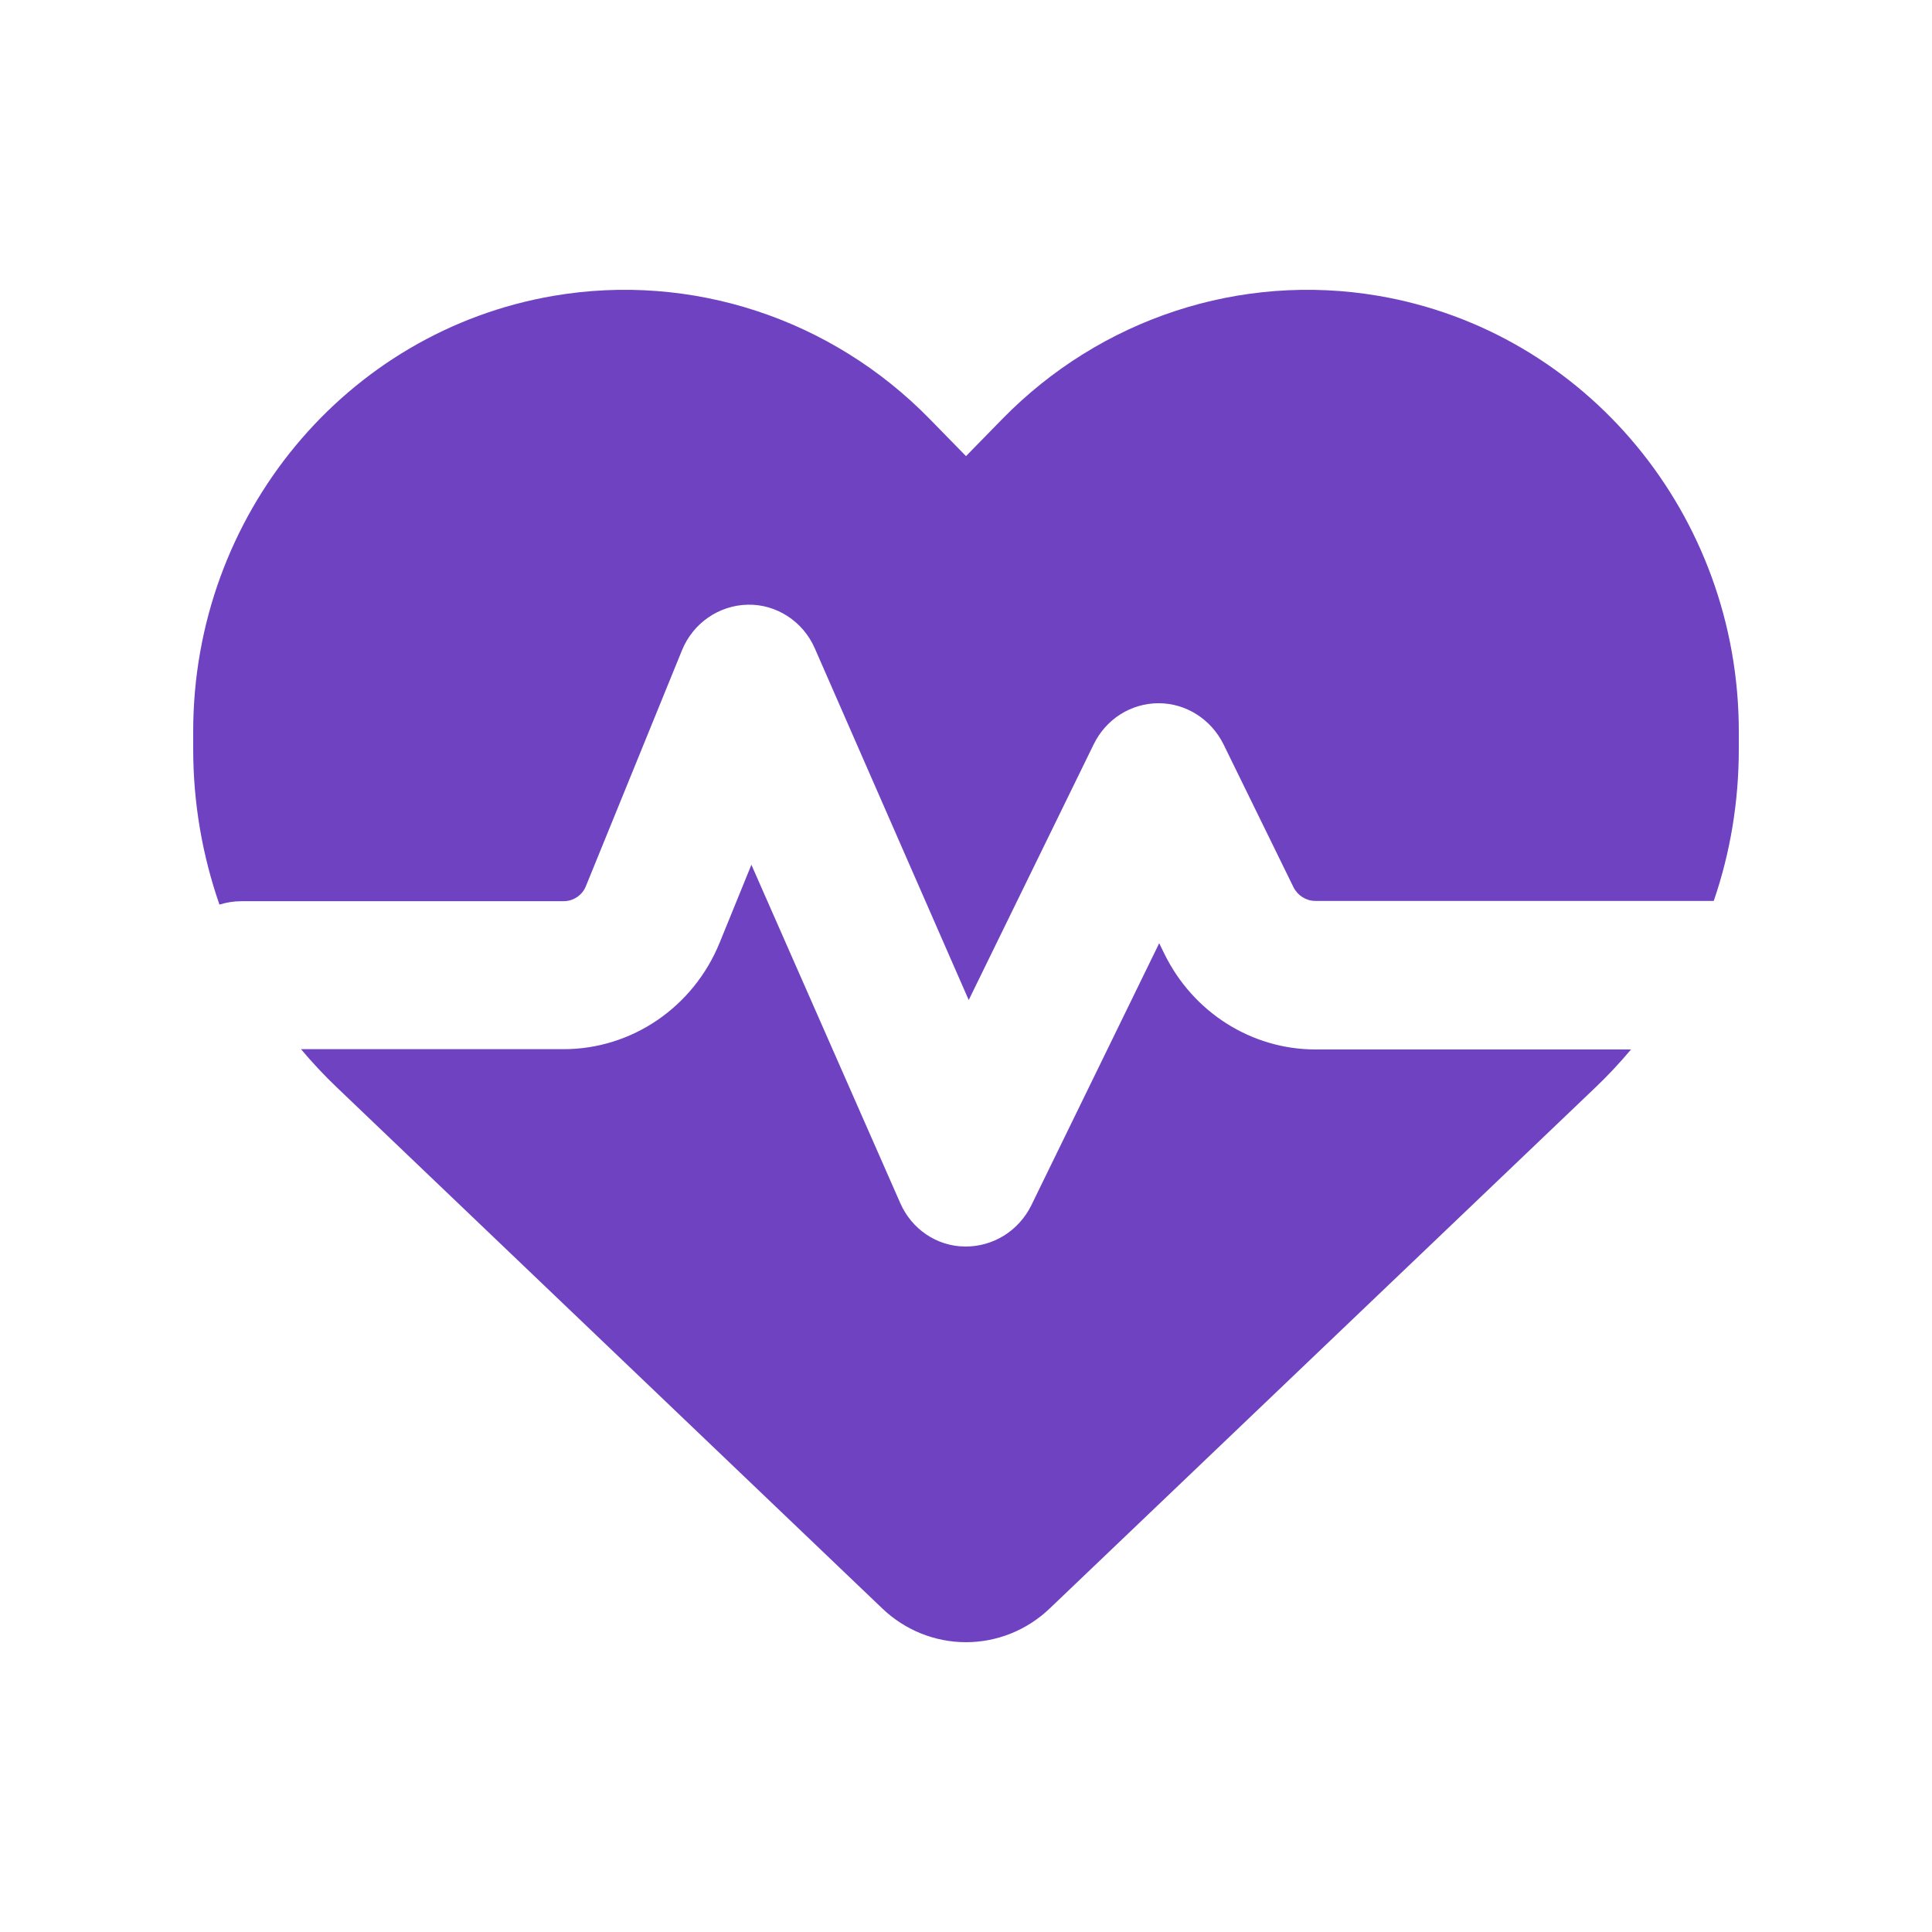 <?xml version="1.0" encoding="utf-8"?>
<svg xmlns="http://www.w3.org/2000/svg" x="0px" y="0px" width="100px" height="100px" viewBox="0 0 100 100">
<path fill="#6F42C1" d="M45.672,83.258L17.438,56.287c-0.656-0.624-1.281-1.295-1.859-1.982h13.594c3.531,0,6.719-2.175,8.078-5.516 l1.641-4.029l7.703,17.506c0.594,1.358,1.891,2.238,3.344,2.254s2.781-0.8,3.438-2.126L60,48.821l0.266,0.543 c1.484,3.038,4.516,4.956,7.828,4.956h16.328c-0.578,0.688-1.203,1.359-1.859,1.982L54.328,83.258C53.156,84.377,51.609,85,50,85 S46.844,84.377,45.672,83.258z"/>
<path fill="#6F42C1" d="M88.703,46.631H68.078c-0.469,0-0.906-0.272-1.125-0.704l-3.625-7.402c-0.641-1.295-1.938-2.126-3.359-2.126 s-2.719,0.815-3.359,2.126l-6.469,13.237l-7.969-18.209c-0.609-1.391-1.984-2.286-3.469-2.254c-1.484,0.032-2.828,0.943-3.406,2.366 l-4.969,12.198c-0.188,0.479-0.656,0.783-1.156,0.783H12.5c-0.406,0-0.781,0.064-1.141,0.176C10.469,44.265,10,41.547,10,38.781 v-0.927c0-11.175,7.891-20.703,18.656-22.542c7.125-1.215,14.375,1.167,19.469,6.379L50,23.609l1.875-1.918 c5.094-5.211,12.344-7.594,19.469-6.379C82.109,17.15,90,26.679,90,37.854v0.927C90,41.483,89.563,44.137,88.703,46.631z"/>
</svg>